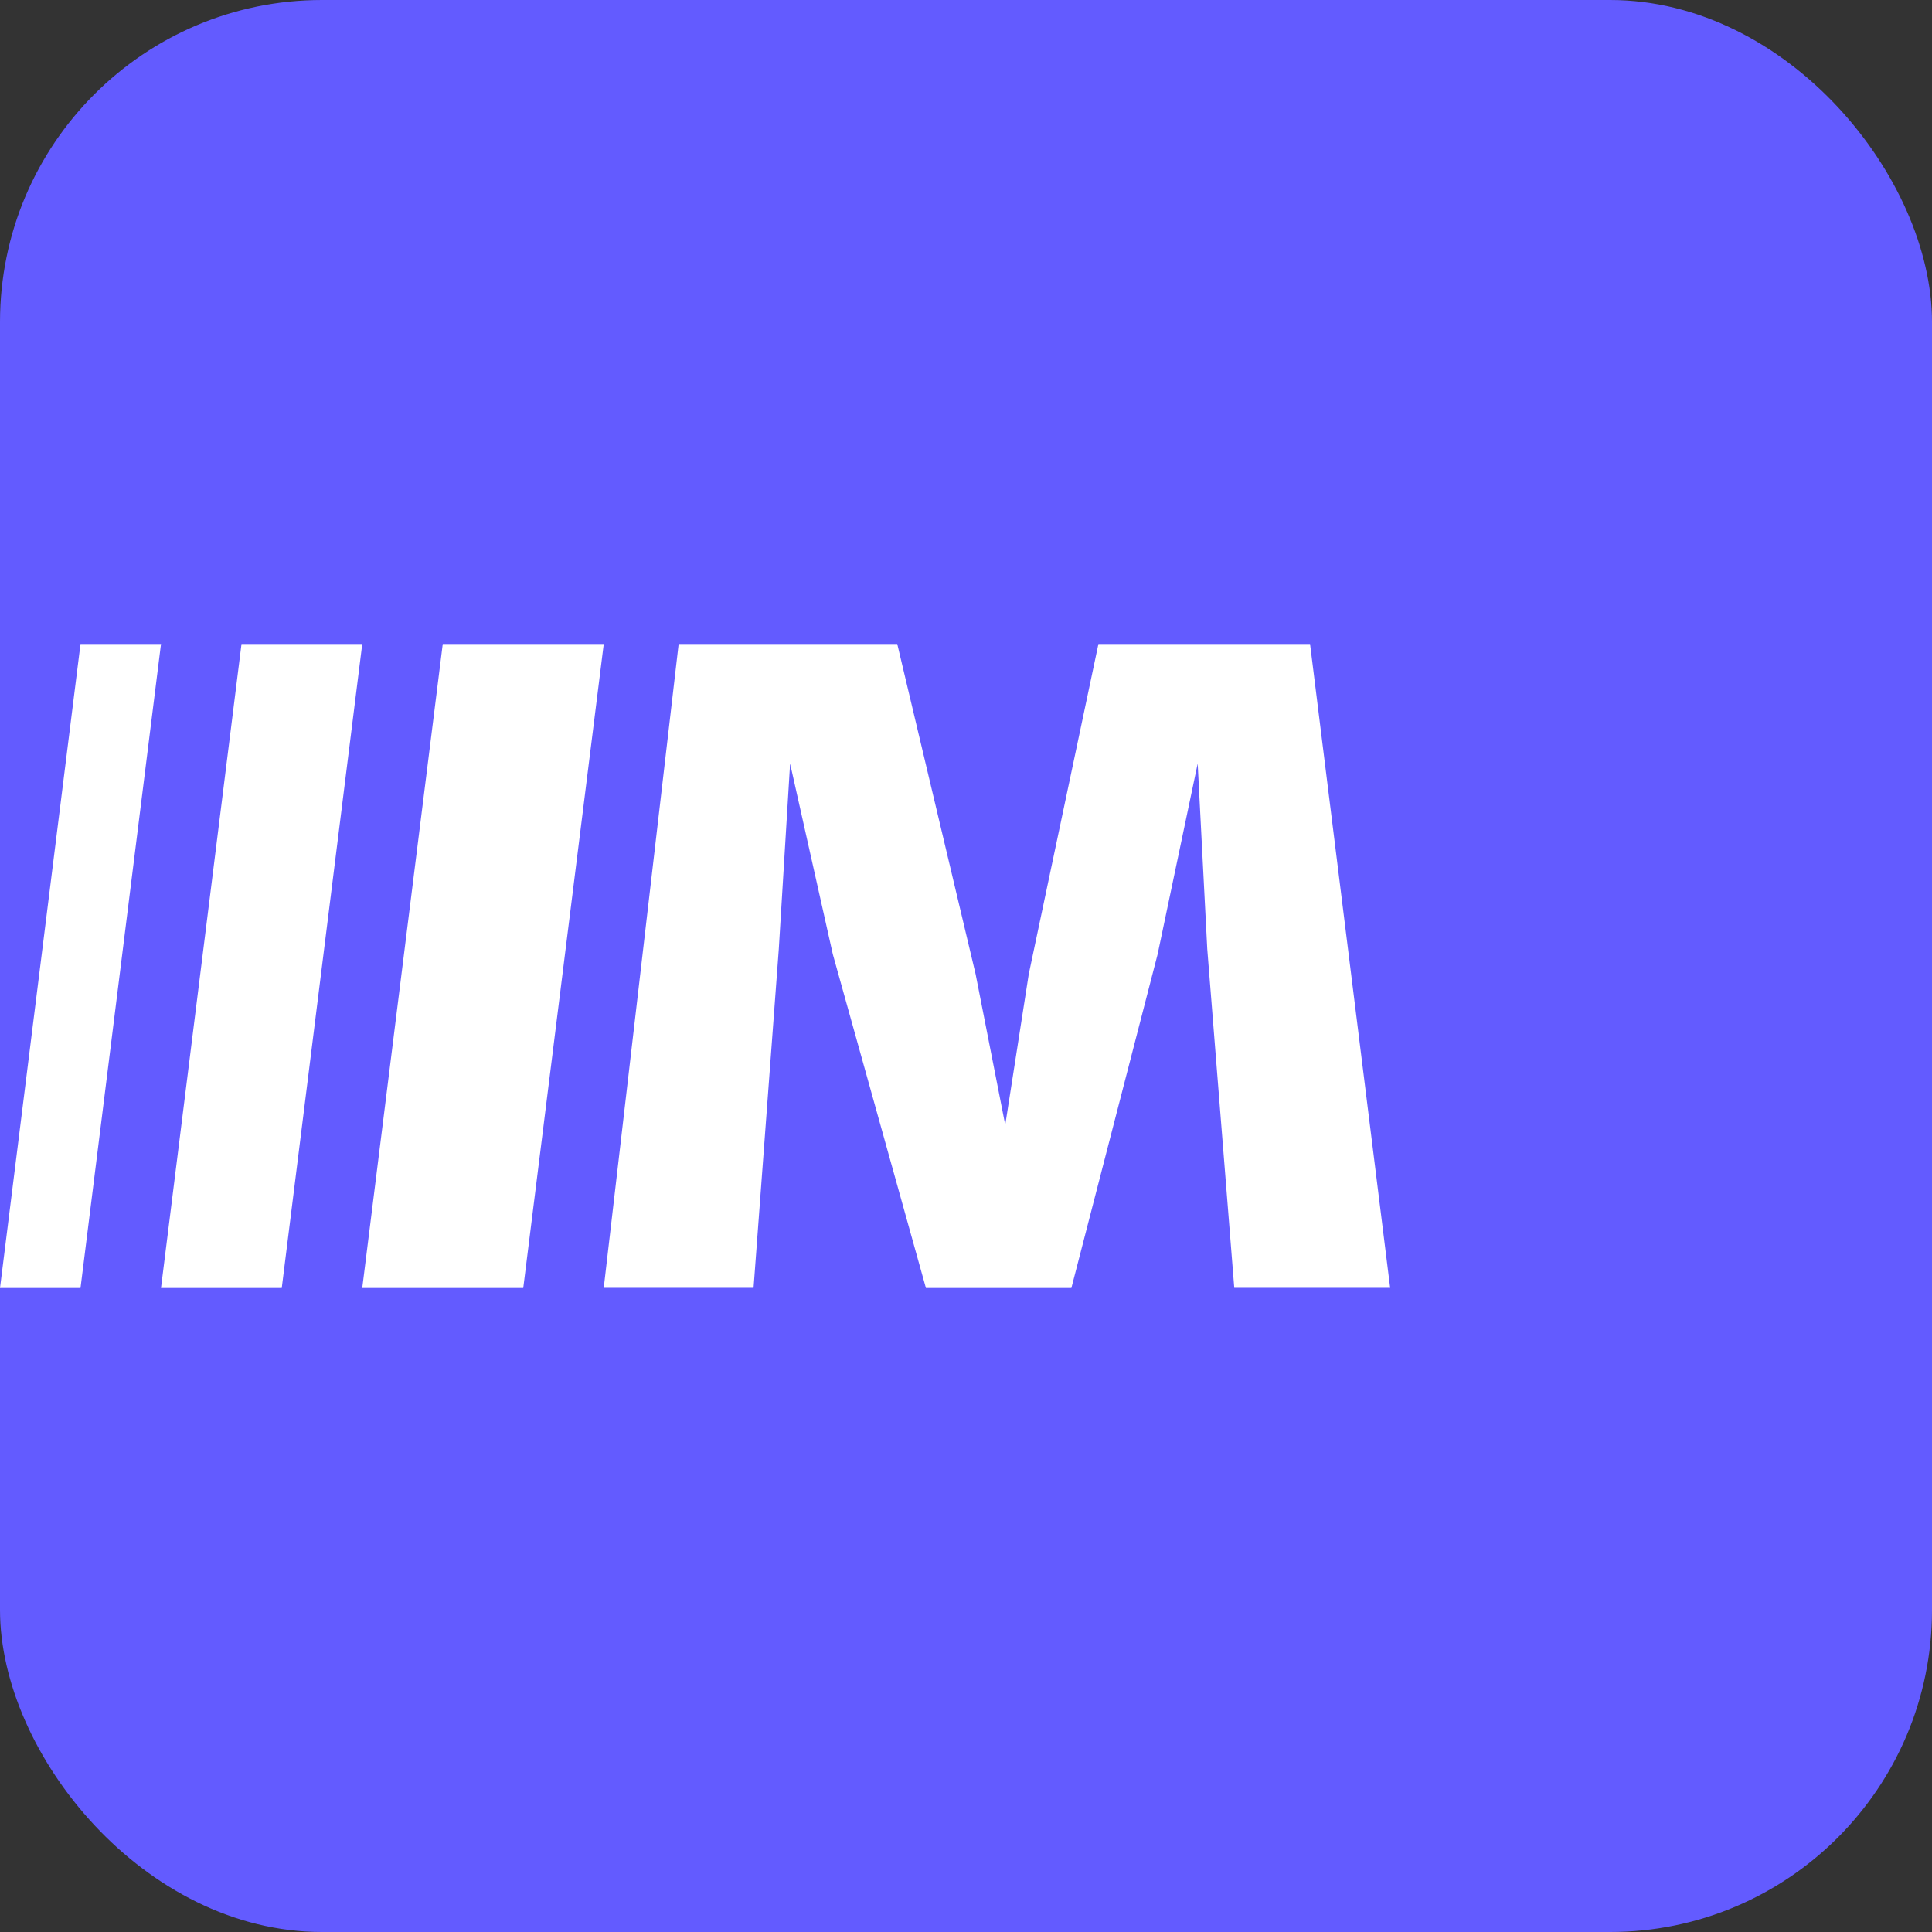 <svg width="48" height="48" viewBox="0 0 48 48" fill="none" xmlns="http://www.w3.org/2000/svg">
<rect x="0" y="0" width="48" height="48" fill="#333333" stroke="none"/>
<rect width="48" height="48" rx="8" fill="#635BFF"/>
<g clip-path="url(#clip0_4389_22361)">
<path d="M15 31.996L16.861 16H22.292L24.239 24.203L24.975 27.949L25.559 24.203L27.29 16H32.548L34.538 31.996H30.665L29.994 23.578L29.756 18.971L28.761 23.707L26.597 32.082H23.027L20.691 23.707L19.63 18.971L19.349 23.578L18.722 31.996H15Z" fill="white"/>
<path d="M11 16H15L13 32H9L11 16Z" fill="white"/>
<path d="M6 16H9L7 32H4L6 16Z" fill="white"/>
<path d="M2 16H4L2 32H0L2 16Z" fill="white"/>
</g>
<defs>
<clipPath id="clip0_4389_22361">
<rect width="35" height="16" fill="white" transform="translate(0 16)"/>
</clipPath>
</defs>
</svg>
